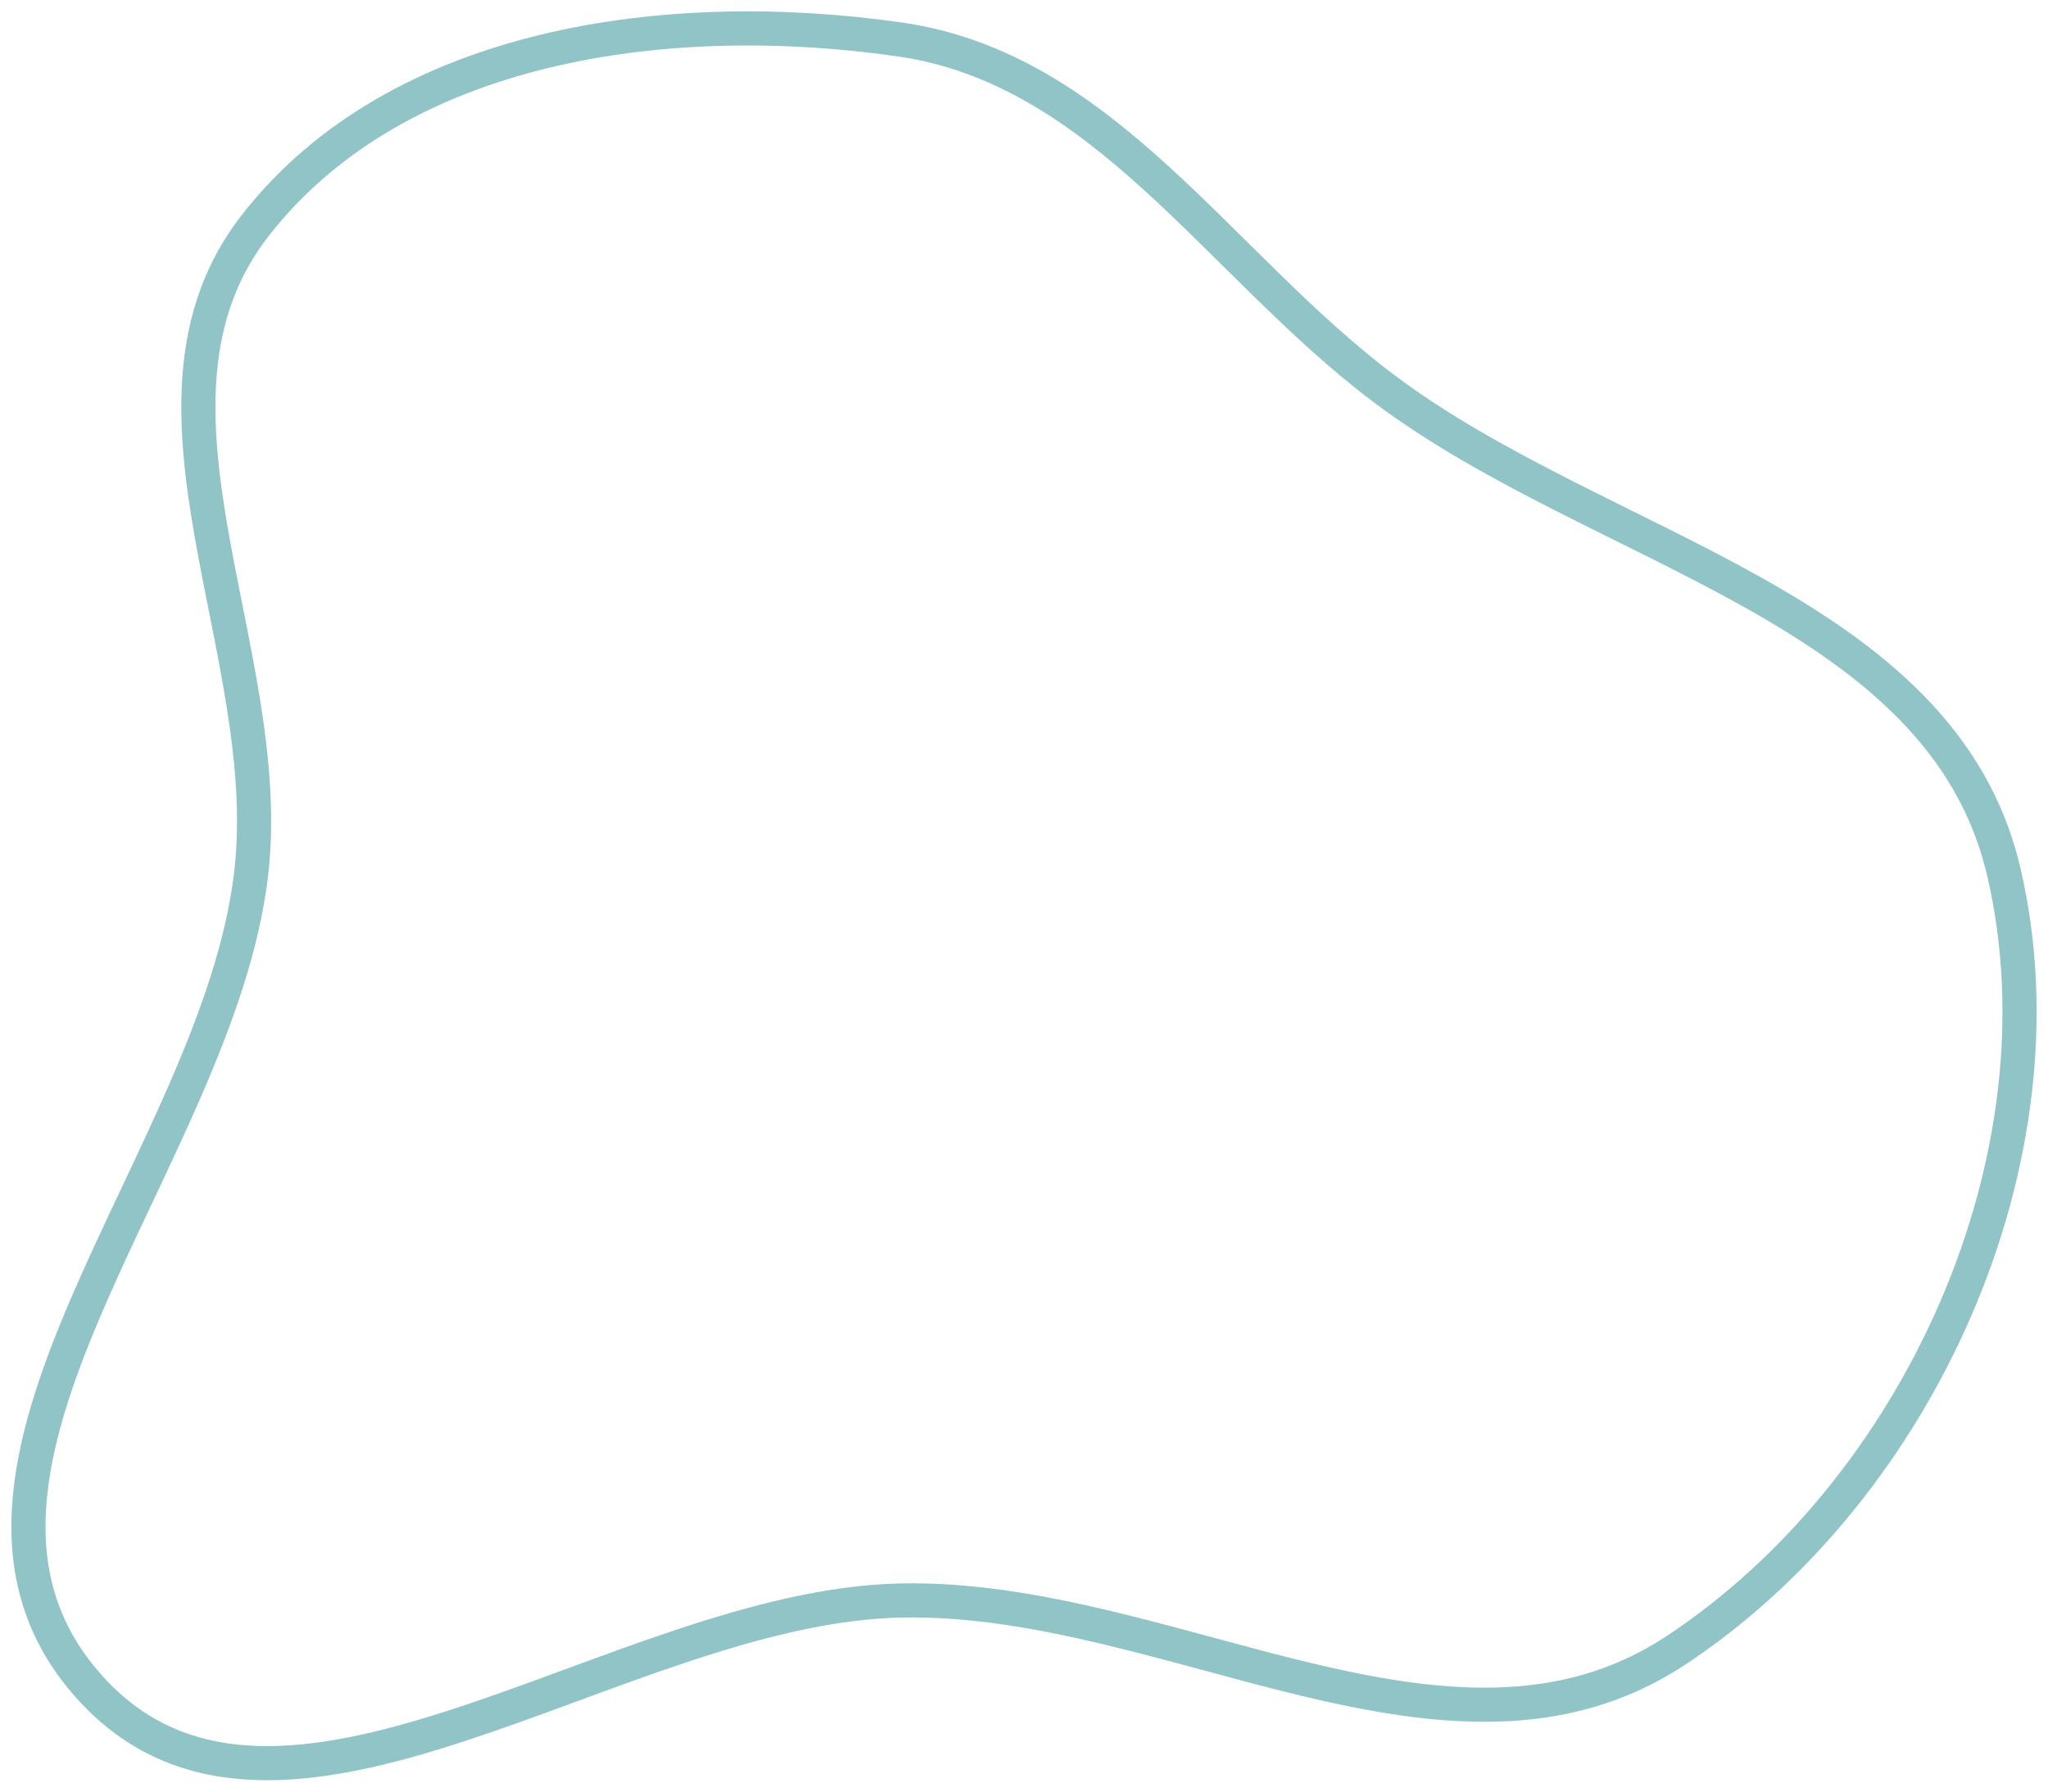 <svg width="72" height="63" viewBox="0 0 72 63" fill="none" xmlns="http://www.w3.org/2000/svg">
<path fill-rule="evenodd" clip-rule="evenodd" d="M31.637 1.388C38.812 2.42 42.828 9.268 48.621 13.639C56.281 19.42 68.283 21.314 70.452 30.682C72.775 40.711 67.48 52.388 58.905 58.043C50.992 63.262 41.103 56.068 31.637 56.281C21.703 56.504 9.742 66.73 3.12 59.296C-3.596 51.756 7.69 40.729 8.834 30.682C9.725 22.851 4.133 14.148 8.968 7.936C14 1.472 23.545 0.225 31.637 1.388Z" stroke="#90C4C6" stroke-width="1.2"/>
</svg>
